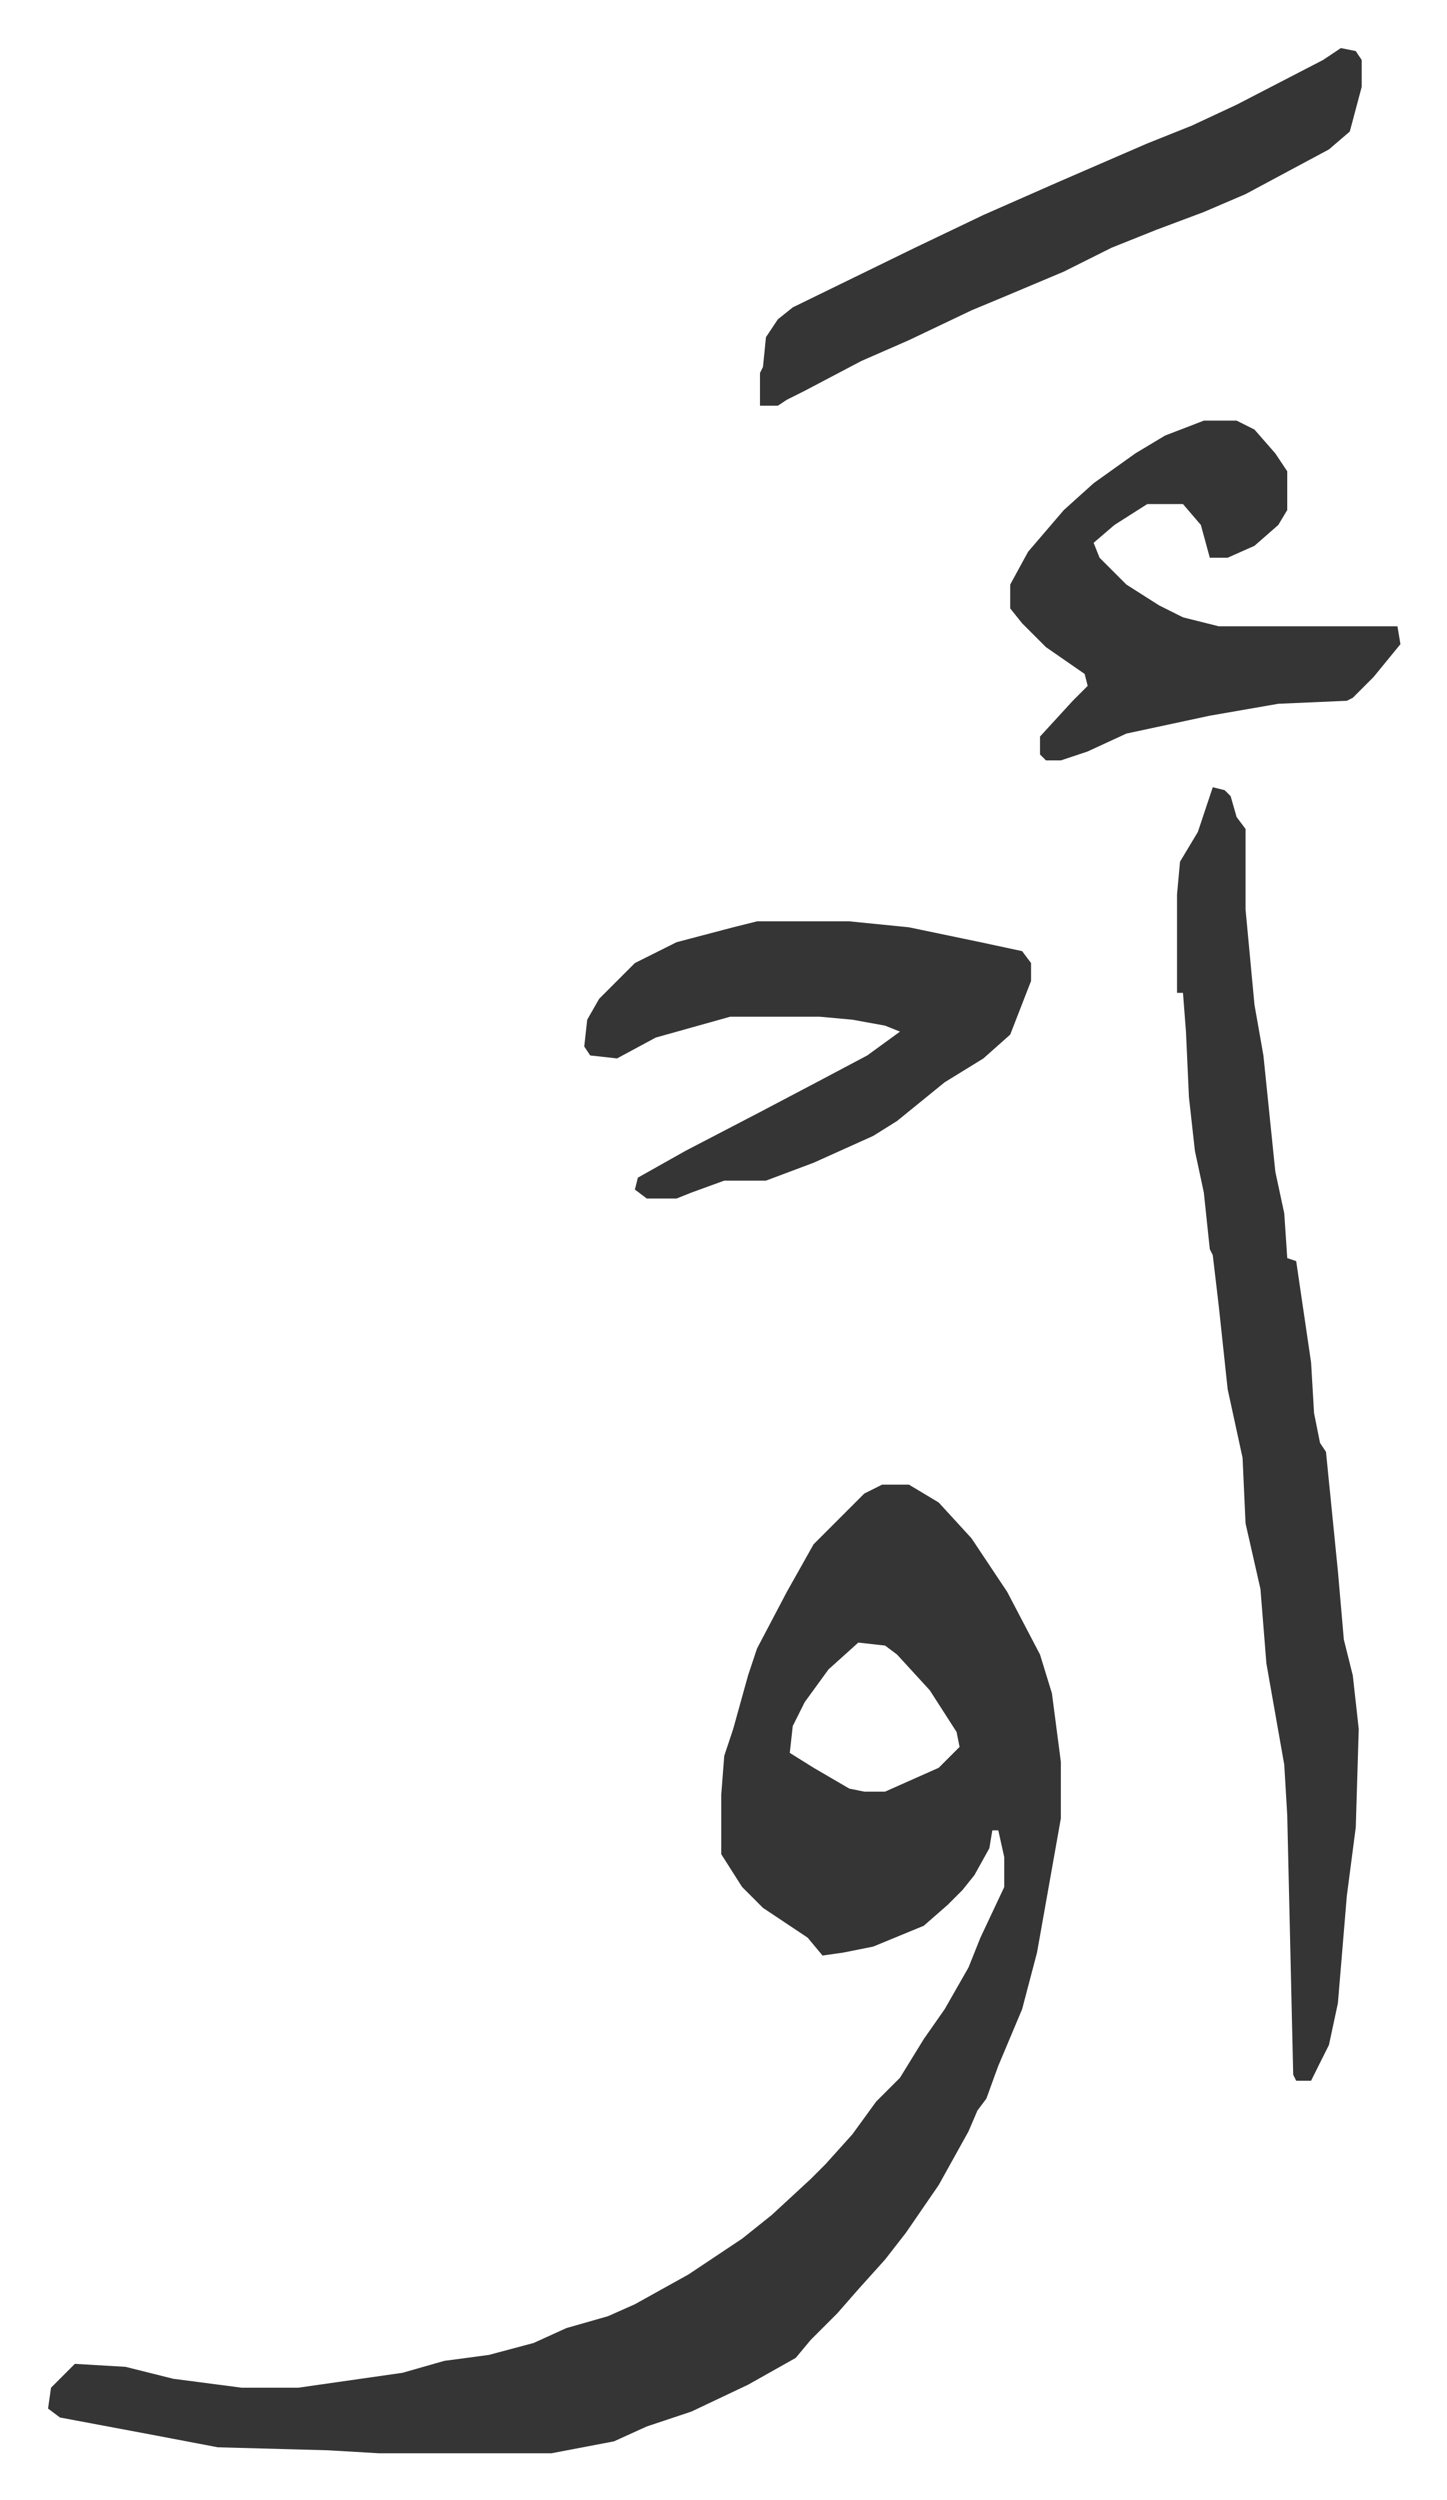 <svg xmlns="http://www.w3.org/2000/svg" role="img" viewBox="-16.13 269.87 485.76 838.76"><path fill="#353535" id="rule_normal" d="M280 768h9l10 6 11 12 12 18 11 21 4 13 3 23v19l-8 45-5 19-8 19-4 11-3 4-3 7-10 18-11 16-7 9-9 10-7 8-9 9-5 6-16 9-19 9-15 5-11 5-21 4h-58l-17-1-37-1-21-4-32-6-4-3 1-7 8-8 17 1 16 4 23 3h19l35-5 14-4 15-2 15-4 11-5 14-4 9-4 18-10 18-12 10-8 13-12 5-5 9-10 8-11 8-8 8-13 7-10 8-14 4-10 8-17v-10l-2-9h-2l-1 6-5 9-4 5-5 5-8 7-17 7-10 2-7 1-5-6-15-10-7-7-7-11v-20l1-13 3-9 5-18 3-9 10-19 9-16 17-17zm-8 53l-10 9-8 11-4 8-1 9 8 5 12 7 5 1h7l18-8 7-7-1-5-9-14-11-12-4-3zm119-287l4 1 2 2 2 7 3 4v27l3 32 3 17 4 39 3 14 1 15 3 1 5 34 1 17 2 10 2 3 4 40 2 23 3 12 2 18-1 33-3 23-3 36-3 14-6 12h-5l-1-2-2-87-1-17-6-34-2-25-5-22-1-22-5-23-3-28-2-17-1-2-2-19-3-14-2-18-1-22-1-13h-2v-33l1-11 6-10zm-153 45h31l20 2 24 5 14 3 3 4v6l-7 18-9 8-13 8-16 13-8 5-20 9-16 6h-14l-11 4-5 2h-10l-4-3 1-4 16-9 25-13 19-10 17-9 11-8-5-2-11-2-11-1h-30l-25 7-13 7-9-1-2-3 1-9 4-7 12-12 14-7 19-5zm150-168h11l6 3 7 8 4 6v13l-3 5-8 7-9 4h-6l-3-11-6-7h-12l-11 7-7 6 2 5 9 9 11 7 8 4 12 3h60l1 6-9 11-7 7-2 1-23 1-23 4-28 6-13 6-9 3h-5l-2-2v-6l11-12 5-5-1-4-13-9-8-8-4-5v-8l6-11 12-14 10-9 14-10 10-6zm46-125l5 1 2 3v9l-4 15-7 6-28 15-14 6-16 6-15 6-16 8-19 8-12 5-21 10-16 7-19 10-6 3-3 2h-6v-11l1-2 1-10 4-6 5-4 41-20 23-11 25-11 30-13 15-6 15-7 29-15z"/></svg>
